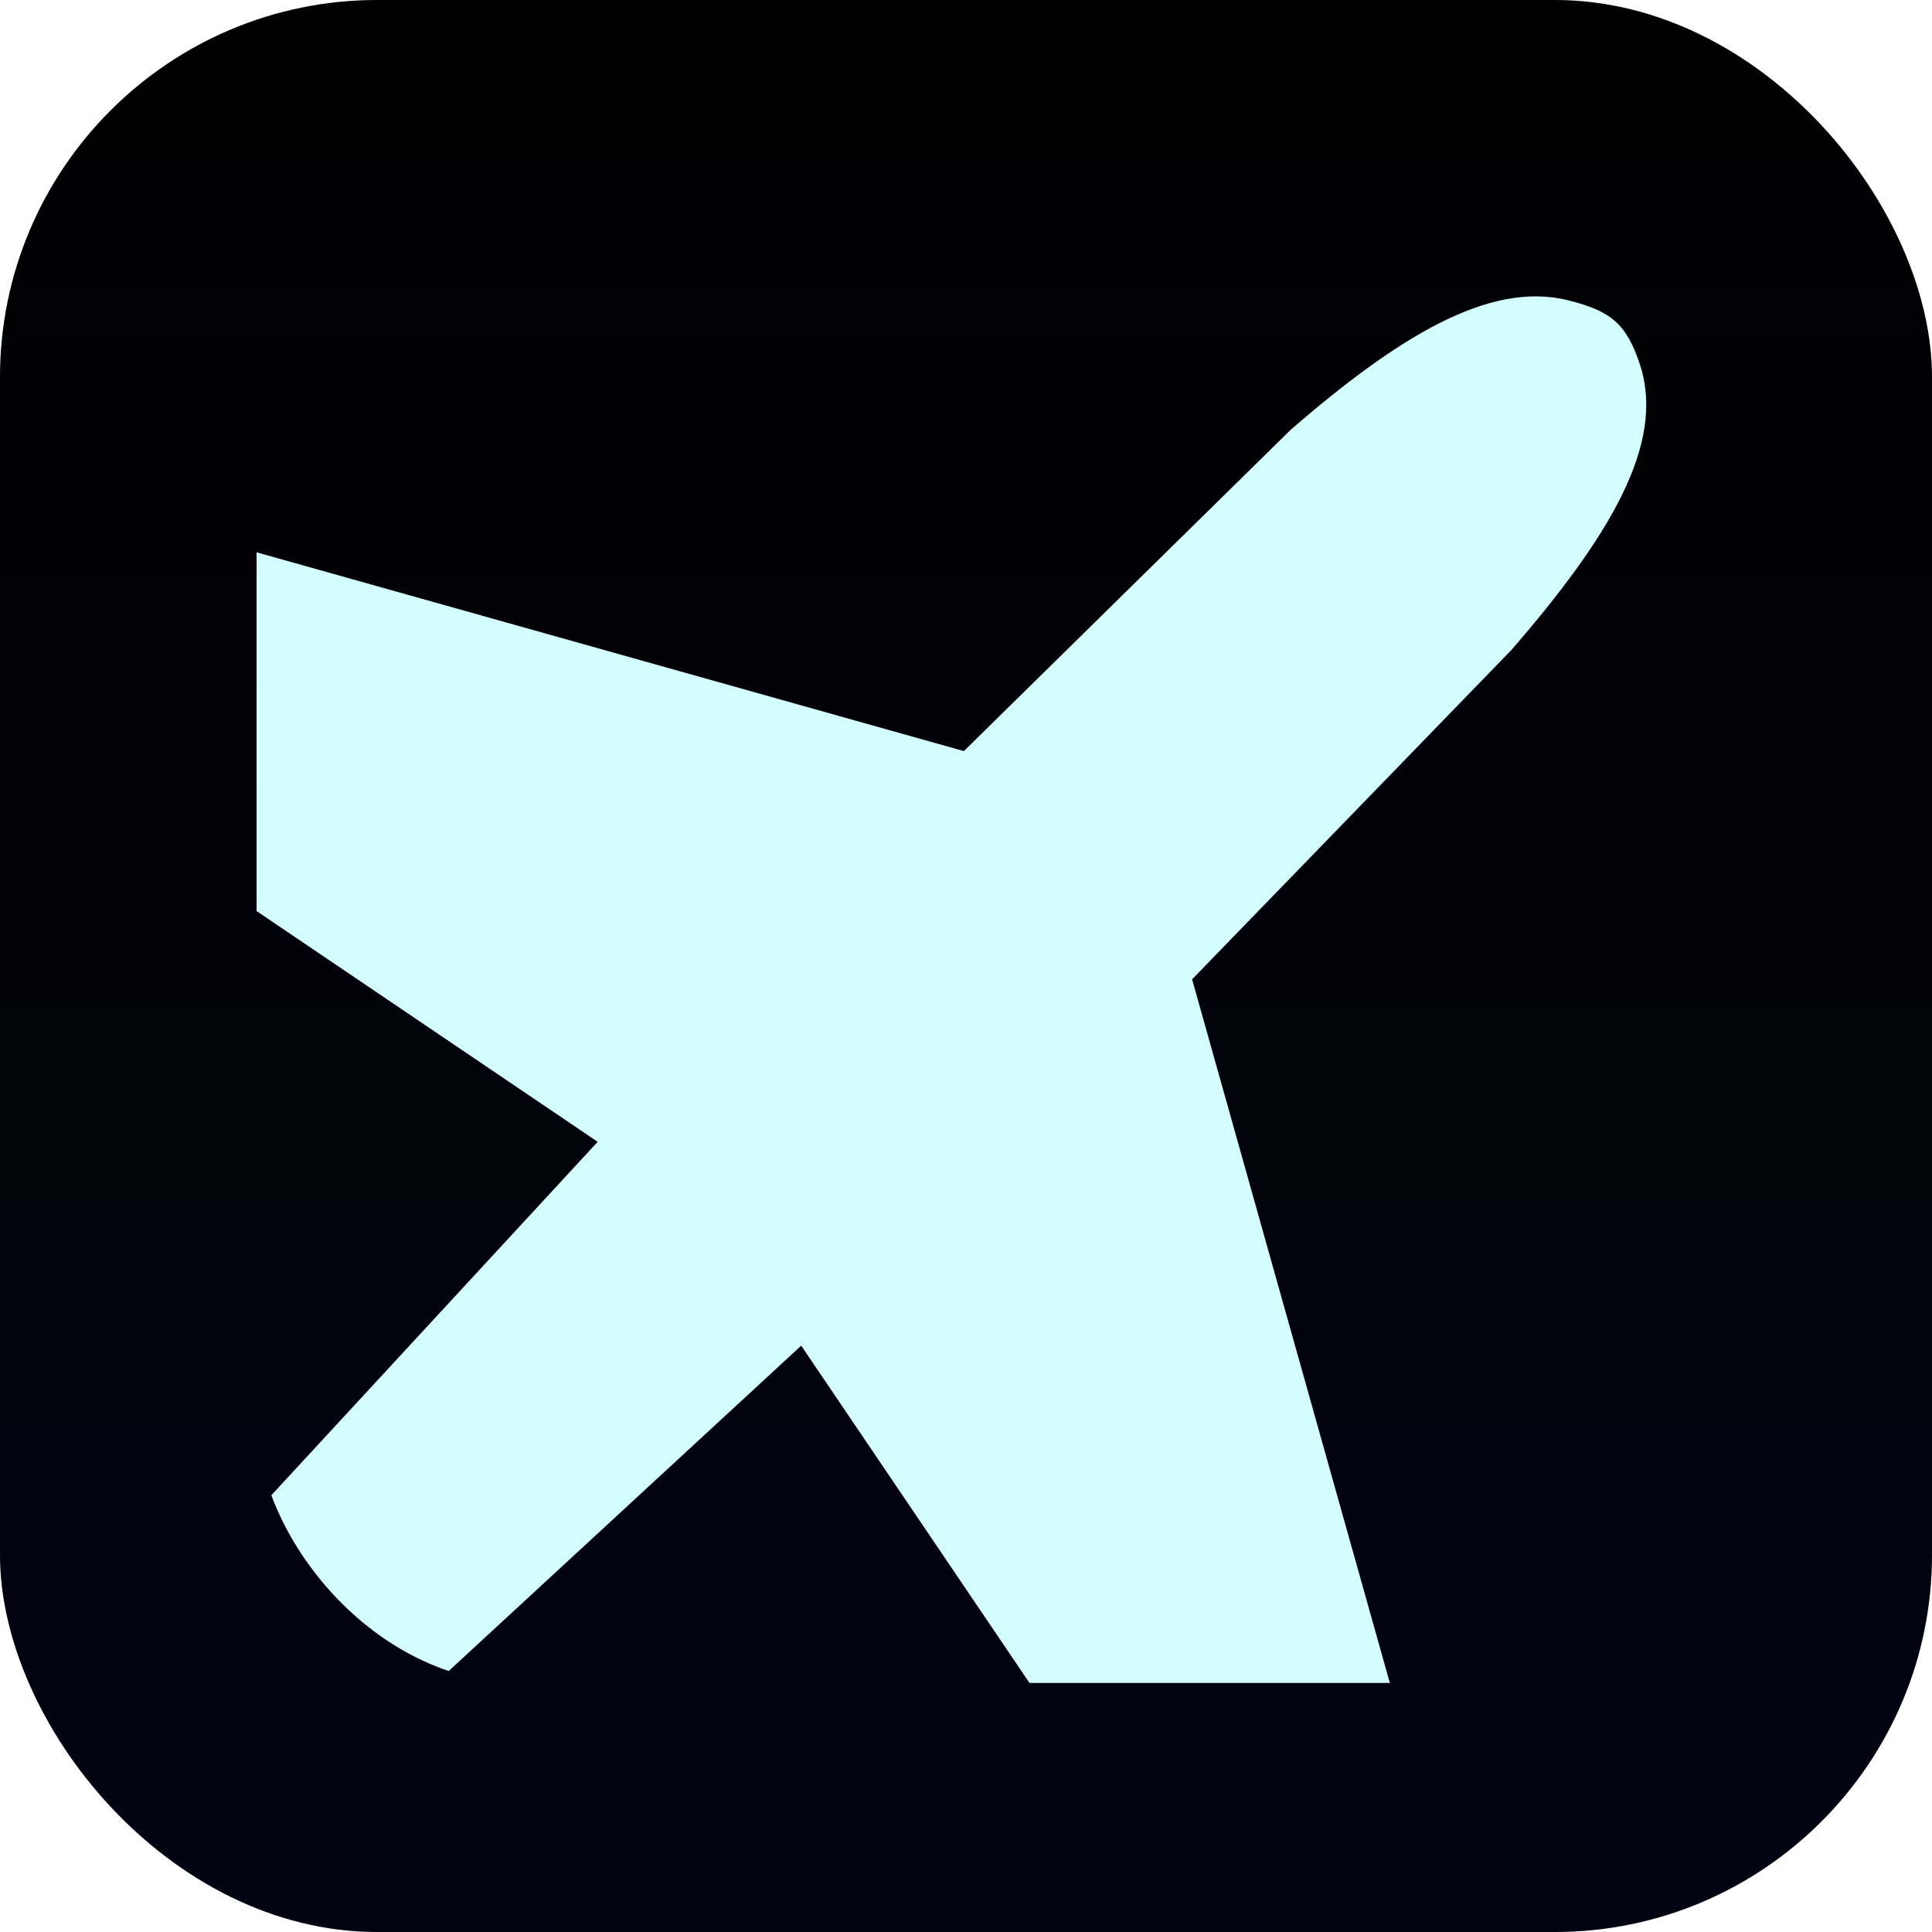<svg width="1024" height="1024" viewBox="0 0 1024 1024" fill="none" xmlns="http://www.w3.org/2000/svg">
<rect width="1024" height="1024" rx="200" fill="black"/>
<rect width="1024" height="1024" rx="200" fill="url(#paint0_linear_325_3)" fill-opacity="0.2"/>
<g filter="url(#filter0_d_325_3)">
<g clip-path="url(#clip0_325_3)">
<path fill-rule="evenodd" clip-rule="evenodd" d="M-18.584 1040.31C-18.5 1006.48 0.724 973.409 32.036 936.388L-149.038 821.884C-160.455 816.931 -160.203 809.964 -153.571 801.737L-115.207 768.998C-108.24 764.716 -100.852 762.87 -92.877 765.052L130.59 802.828L316.784 601.188L-117.894 307.121C-128.891 300.657 -129.814 293.354 -118.481 284.875L-55.773 234.842L510.87 394.09L684.18 223.7C740.341 175.095 788.987 144.767 830.876 155.093C853.962 160.801 862.105 167.685 869.24 189.343C883.091 231.82 852.055 281.54 801.267 340.303L631.838 515.058L791.085 1081.7L741.053 1144.41C732.574 1155.66 725.271 1154.73 718.807 1143.82L424.656 709.227L223.015 895.338L260.792 1118.81C262.974 1126.7 261.211 1134.08 256.846 1141.14L224.107 1179.5C215.964 1186.13 208.912 1186.38 203.959 1174.97L89.456 993.892C52.267 1025.29 19.192 1044.51 -14.807 1044.51C-17.913 1044.43 -18.584 1043.34 -18.584 1040.31Z" fill="#D3FCFF"/>
</g>
</g>
<defs>
<filter id="filter0_d_325_3" x="132" y="110" width="786" height="786" filterUnits="userSpaceOnUse" color-interpolation-filters="sRGB">
<feFlood flood-opacity="0" result="BackgroundImageFix"/>
<feColorMatrix in="SourceAlpha" type="matrix" values="0 0 0 0 0 0 0 0 0 0 0 0 0 0 0 0 0 0 127 0" result="hardAlpha"/>
<feOffset dy="4"/>
<feGaussianBlur stdDeviation="2"/>
<feComposite in2="hardAlpha" operator="out"/>
<feColorMatrix type="matrix" values="0 0 0 0 0 0 0 0 0 0 0 0 0 0 0 0 0 0 0.25 0"/>
<feBlend mode="normal" in2="BackgroundImageFix" result="effect1_dropShadow_325_3"/>
<feBlend mode="normal" in="SourceGraphic" in2="effect1_dropShadow_325_3" result="shape"/>
</filter>
<linearGradient id="paint0_linear_325_3" x1="512" y1="0" x2="512" y2="1024" gradientUnits="userSpaceOnUse">
<stop/>
<stop offset="1" stop-color="#0E115C"/>
</linearGradient>
<clipPath id="clip0_325_3">
<rect x="136" y="110" width="778" height="778" rx="140" fill="white"/>
</clipPath>
</defs>
</svg>
